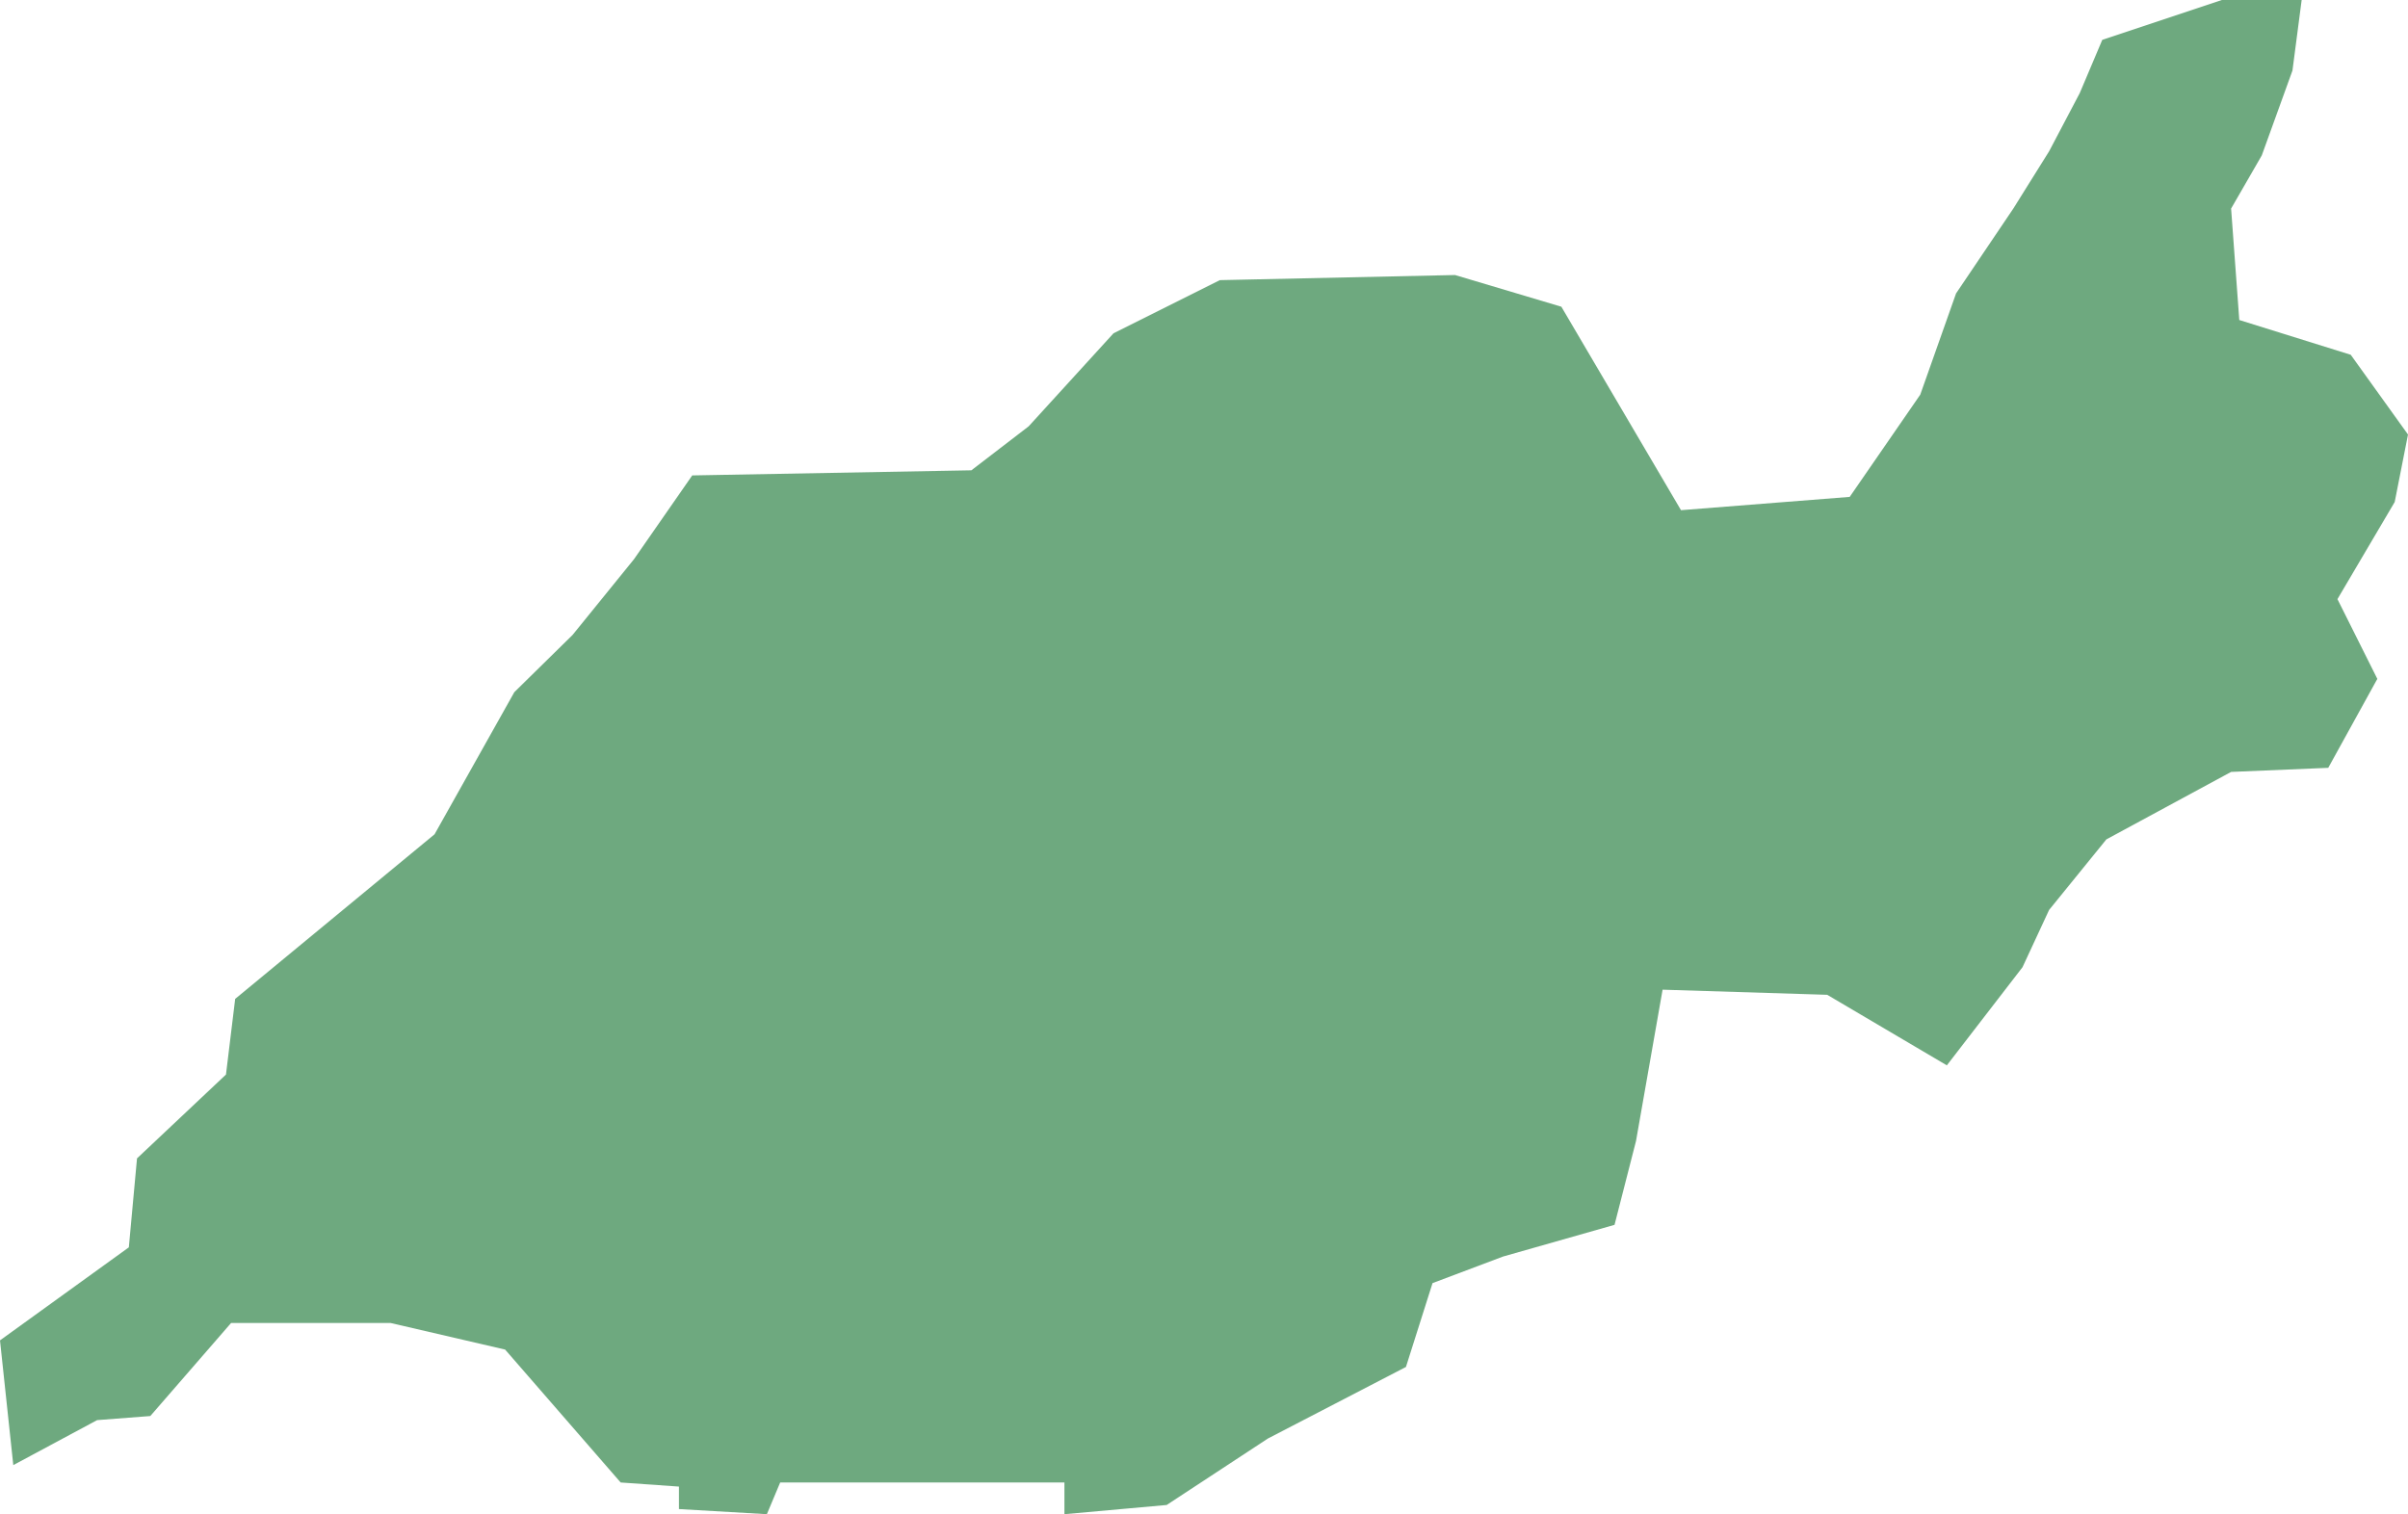 <?xml version="1.0" encoding="UTF-8"?>
<!DOCTYPE svg PUBLIC "-//W3C//DTD SVG 1.1//EN" "http://www.w3.org/Graphics/SVG/1.1/DTD/svg11.dtd">
<!-- Creator: CorelDRAW X8 -->
<svg xmlns="http://www.w3.org/2000/svg" xml:space="preserve" width="100%" height="100%" version="1.1" shape-rendering="geometricPrecision" text-rendering="geometricPrecision" image-rendering="optimizeQuality" fill-rule="evenodd" clip-rule="evenodd"
viewBox="0 0 2355 1481"
 xmlns:xlink="http://www.w3.org/1999/xlink">
 <g id="Layer_x0020_1">
  <g id="Layers">
   <g id="India_Districts_selection">
    <polygon fill="#6EA97F" points="2251,0 2242,69 2212,152 2182,204 2190,313 2299,347 2355,425 2342,491 2286,586 2325,664 2277,751 2182,755 2060,821 2004,890 1978,946 1904,1042 1787,973 1626,968 1600,1116 1579,1198 1470,1229 1401,1255 1375,1337 1240,1407 1141,1472 1041,1481 1041,1450 763,1450 750,1481 664,1476 664,1454 607,1450 494,1320 382,1294 226,1294 147,1385 95,1389 13,1433 0,1311 126,1220 134,1133 221,1051 230,977 425,816 503,677 560,621 620,547 677,465 950,460 1006,417 1089,326 1193,274 1423,269 1527,300 1644,499 1809,486 1878,386 1913,287 1969,204 2004,148 2034,91 2056,39 2173,0 "/>
   </g>
  </g>
 </g>
</svg>

